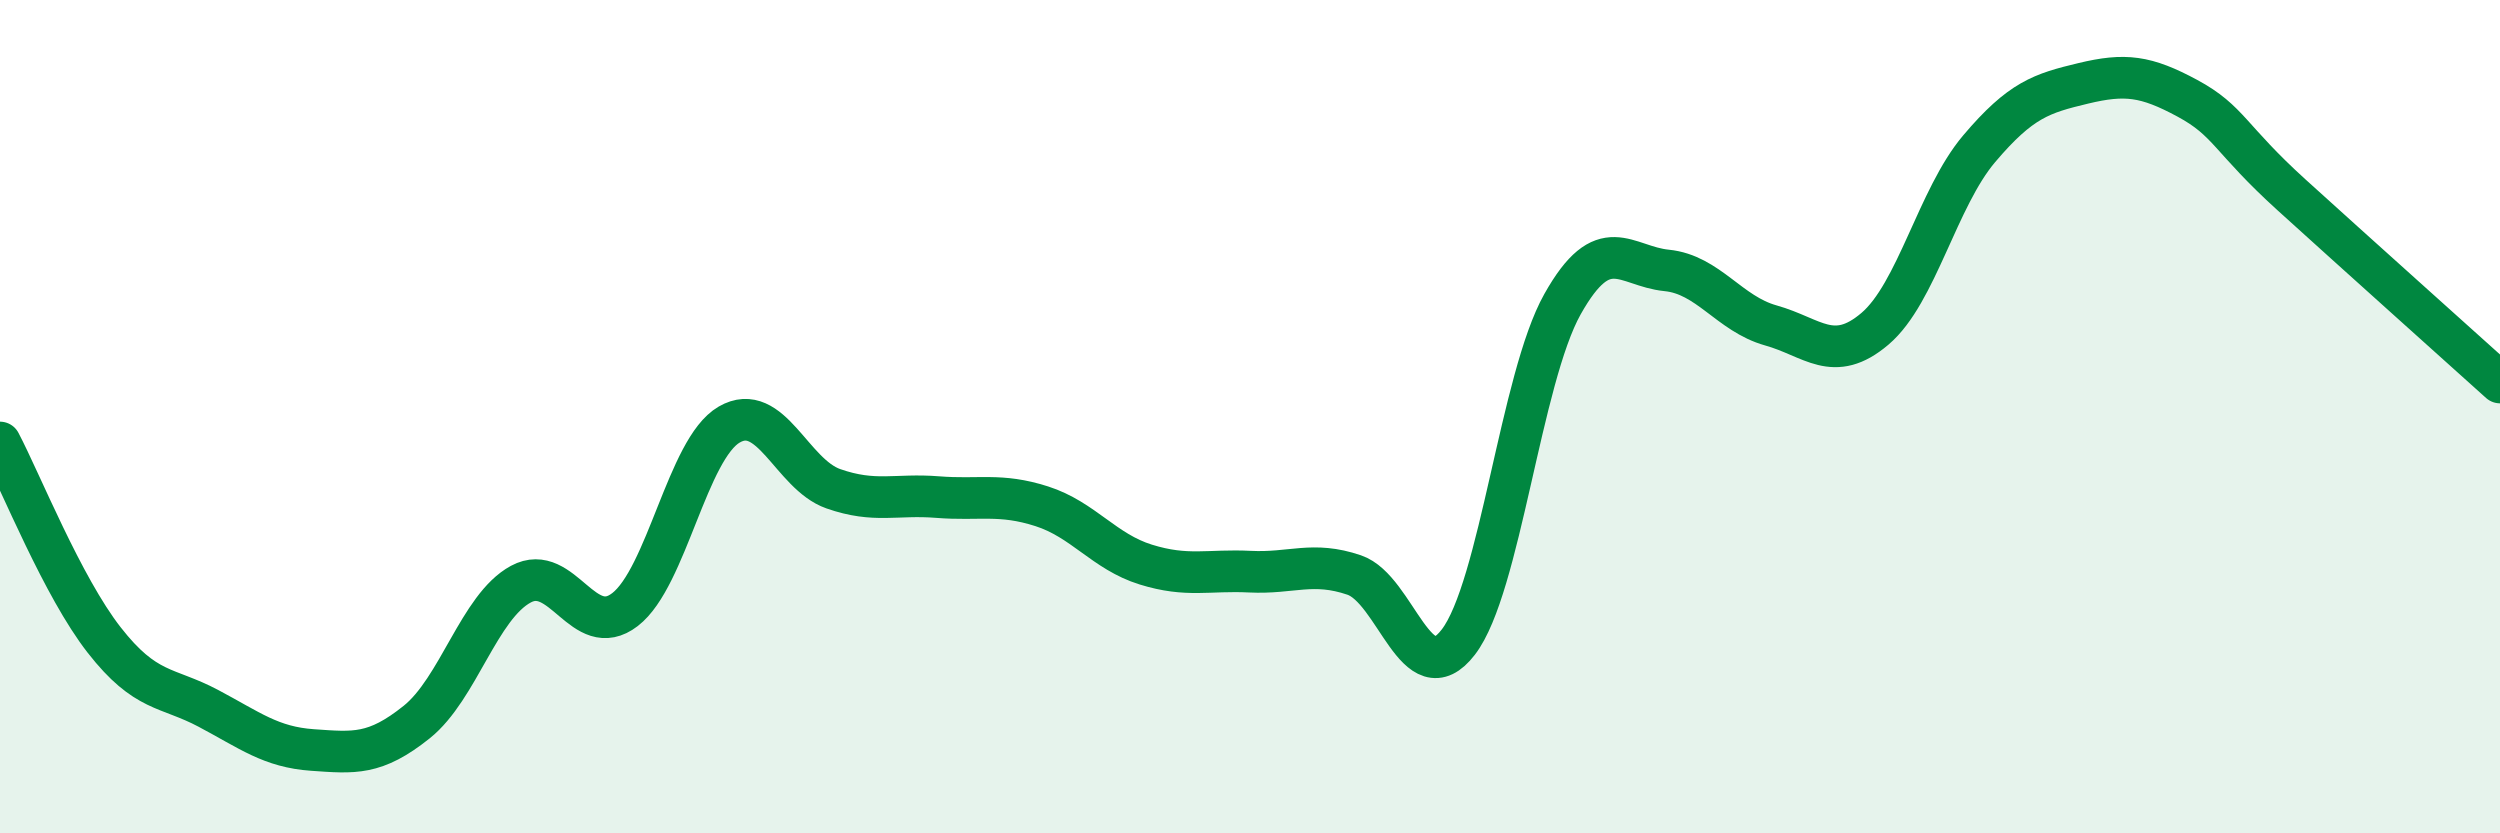 
    <svg width="60" height="20" viewBox="0 0 60 20" xmlns="http://www.w3.org/2000/svg">
      <path
        d="M 0,10.62 C 0.5,11.57 1.5,14.08 2.5,15.36 C 3.5,16.64 4,16.47 5,17 C 6,17.53 6.5,17.93 7.5,18 C 8.5,18.07 9,18.13 10,17.33 C 11,16.53 11.5,14.56 12.5,14.02 C 13.5,13.48 14,15.4 15,14.63 C 16,13.86 16.5,10.77 17.5,10.19 C 18.5,9.61 19,11.38 20,11.73 C 21,12.08 21.5,11.85 22.5,11.93 C 23.5,12.01 24,11.83 25,12.15 C 26,12.47 26.5,13.24 27.5,13.55 C 28.5,13.86 29,13.67 30,13.72 C 31,13.77 31.5,13.46 32.5,13.8 C 33.5,14.14 34,16.71 35,15.41 C 36,14.11 36.5,9.08 37.5,7.3 C 38.5,5.52 39,6.39 40,6.49 C 41,6.59 41.5,7.53 42.5,7.81 C 43.5,8.09 44,8.74 45,7.89 C 46,7.04 46.5,4.75 47.5,3.57 C 48.5,2.39 49,2.24 50,2 C 51,1.76 51.5,1.82 52.5,2.36 C 53.5,2.9 53.5,3.32 55,4.68 C 56.5,6.04 59,8.28 60,9.18L60 20L0 20Z"
        fill="#008740"
        opacity="0.1"
        stroke-linecap="round"
        stroke-linejoin="round"
      />
      <path
        d="M 0,10.62 C 0.5,11.57 1.5,14.08 2.5,15.36 C 3.5,16.64 4,16.47 5,17 C 6,17.53 6.5,17.93 7.5,18 C 8.5,18.07 9,18.13 10,17.33 C 11,16.53 11.5,14.56 12.5,14.02 C 13.5,13.48 14,15.4 15,14.63 C 16,13.86 16.5,10.77 17.5,10.19 C 18.5,9.61 19,11.38 20,11.73 C 21,12.08 21.5,11.85 22.5,11.93 C 23.5,12.01 24,11.83 25,12.15 C 26,12.47 26.5,13.24 27.5,13.55 C 28.5,13.86 29,13.67 30,13.72 C 31,13.77 31.5,13.46 32.5,13.8 C 33.5,14.14 34,16.71 35,15.41 C 36,14.11 36.5,9.08 37.5,7.3 C 38.5,5.52 39,6.39 40,6.49 C 41,6.59 41.5,7.53 42.5,7.81 C 43.5,8.09 44,8.74 45,7.89 C 46,7.04 46.5,4.75 47.5,3.57 C 48.5,2.39 49,2.24 50,2 C 51,1.76 51.5,1.82 52.5,2.36 C 53.5,2.9 53.5,3.32 55,4.68 C 56.5,6.04 59,8.28 60,9.18"
        stroke="#008740"
        stroke-width="1"
        fill="none"
        stroke-linecap="round"
        stroke-linejoin="round"
      />
    </svg>
  